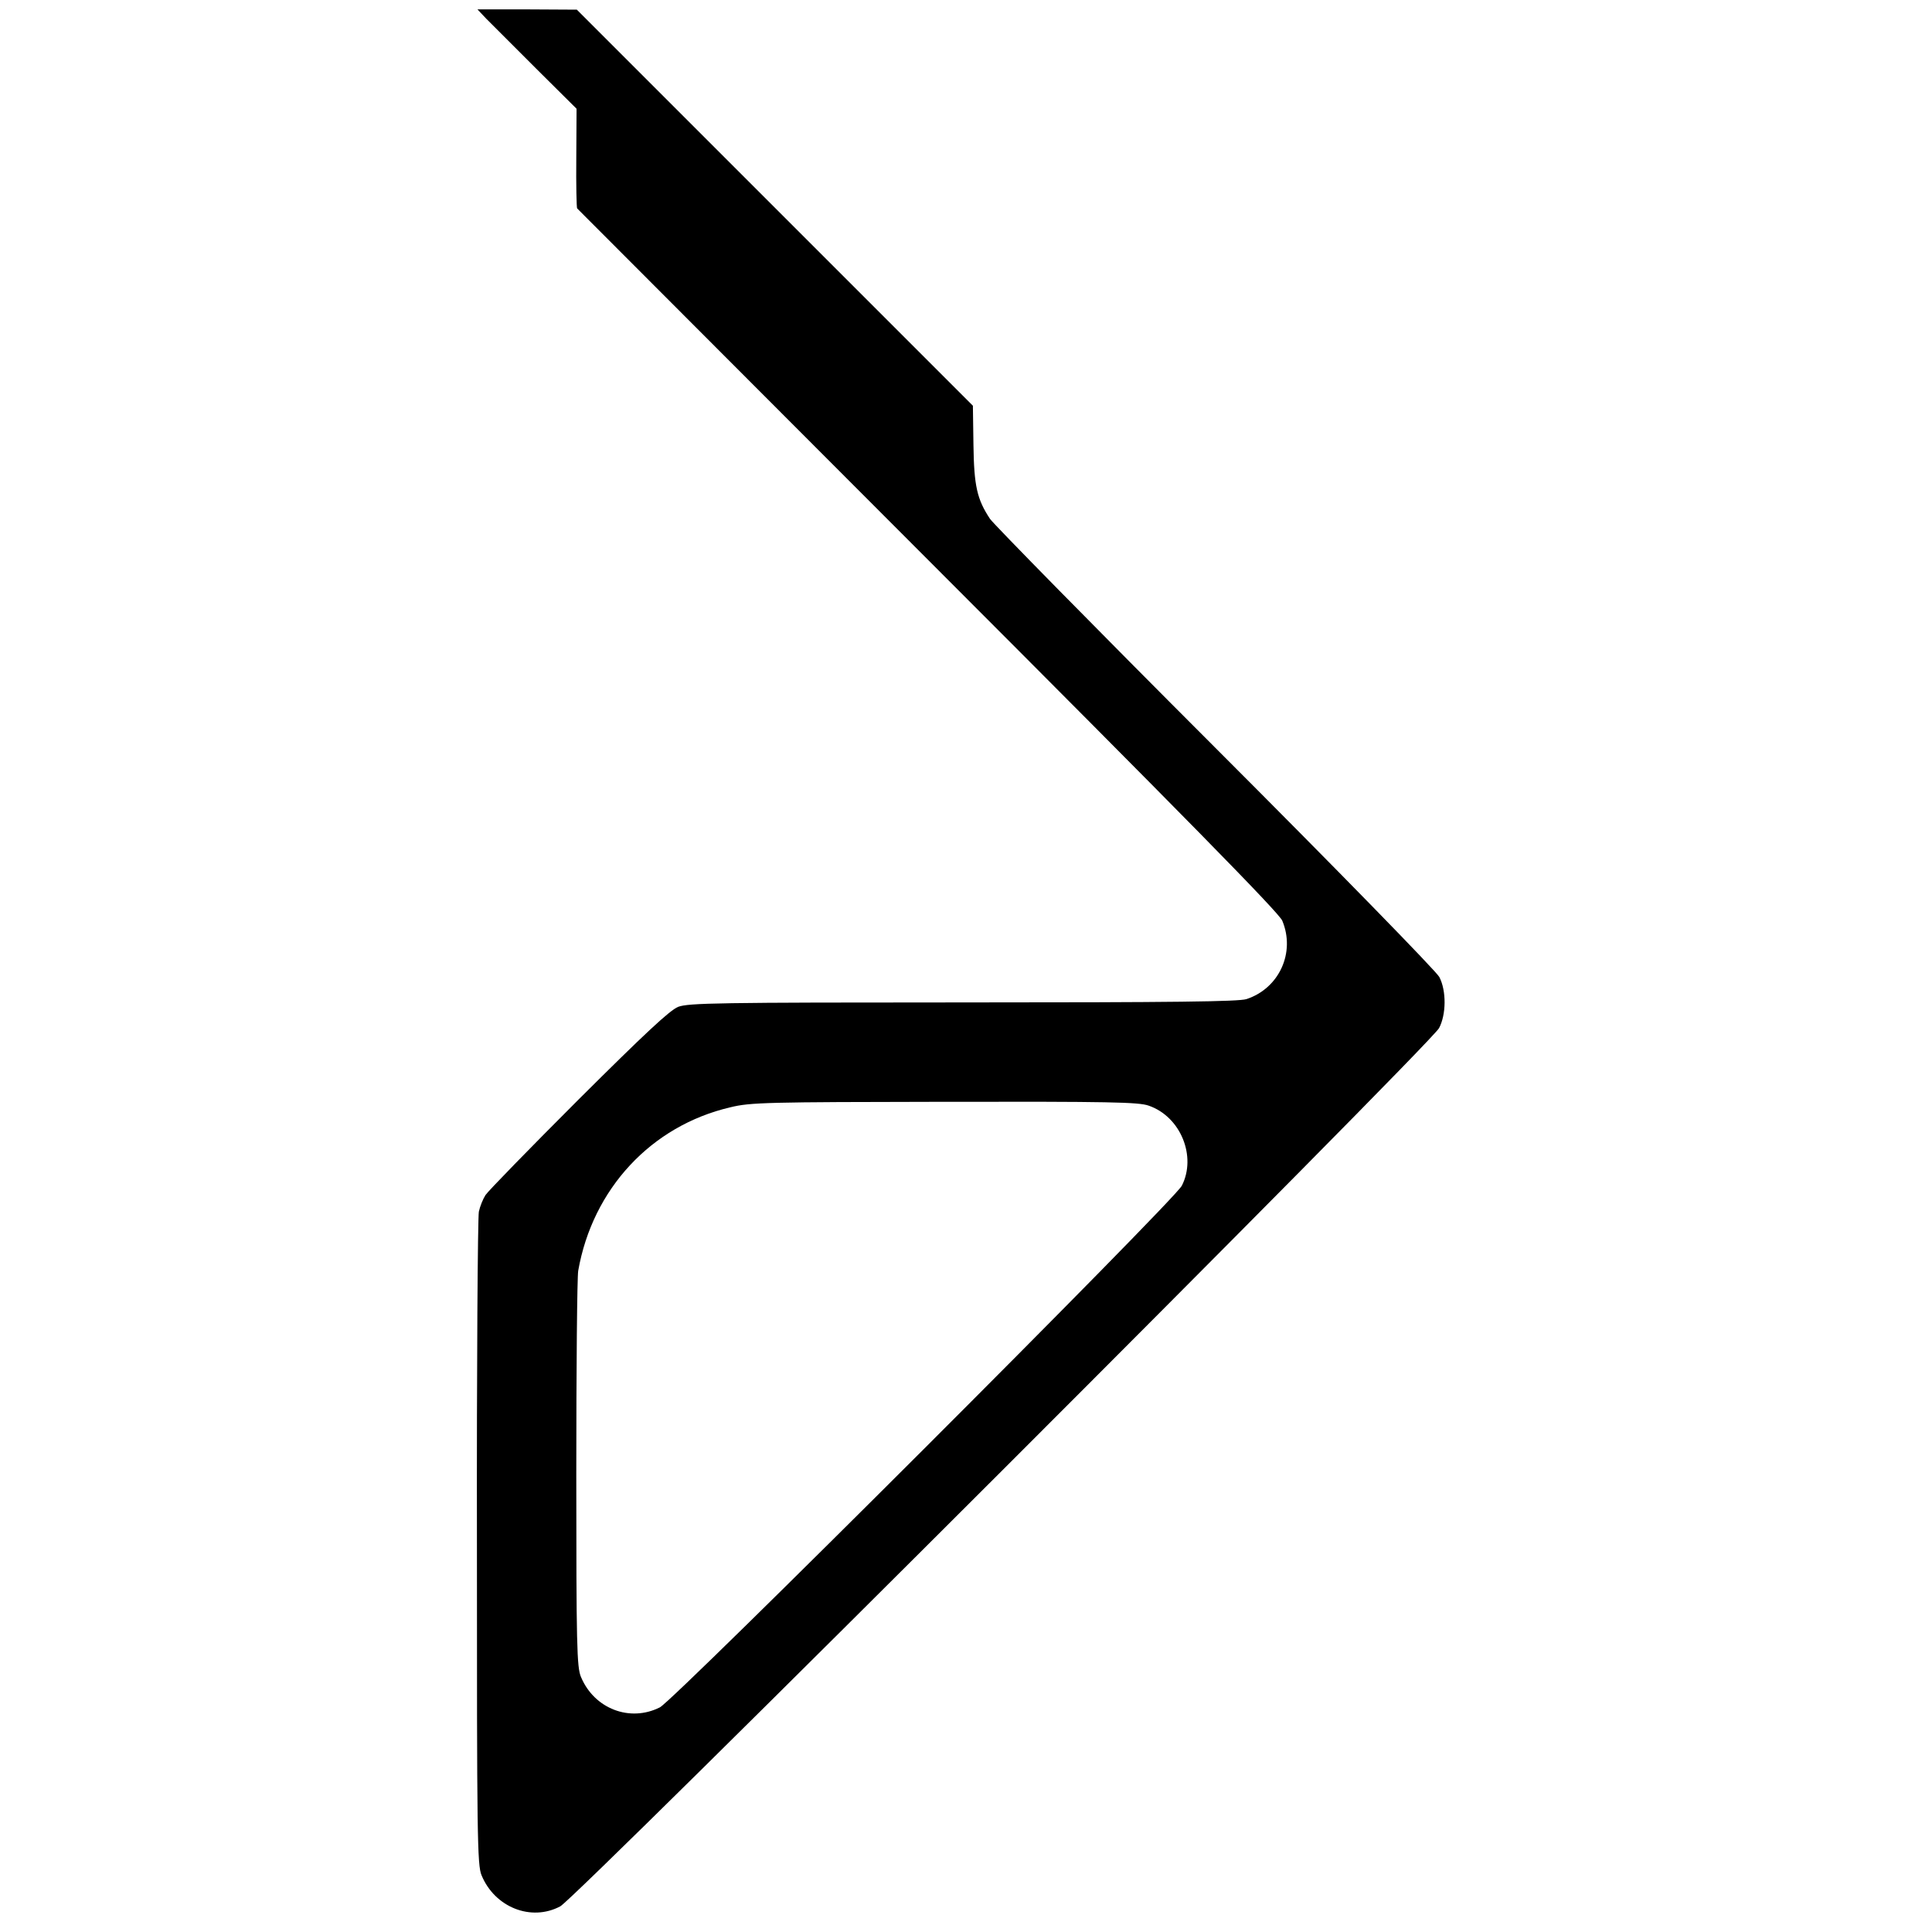 <?xml version="1.0" standalone="no"?>
<!DOCTYPE svg PUBLIC "-//W3C//DTD SVG 20010904//EN"
 "http://www.w3.org/TR/2001/REC-SVG-20010904/DTD/svg10.dtd">
<svg version="1.0" xmlns="http://www.w3.org/2000/svg"
 width="700pt" height="700pt" viewBox="0 0 700 700"
 preserveAspectRatio="xMidYMid meet">
<g transform="translate(0,700) scale(0.1,-0.1)"
fill="#000000" stroke="none">
<path d="M1762 6932 c18 -18 99 -99 180 -180 l147 -146 -1 -178 c-1 -98 1
-180 3 -183 2 -2 574 -575 1271 -1273 934 -935 1272 -1279 1284 -1308 48 -115
-11 -245 -130 -284 -30 -9 -256 -12 -1028 -12 -891 0 -993 -2 -1031 -16 -31
-13 -119 -95 -362 -337 -176 -176 -327 -331 -336 -345 -9 -14 -20 -41 -24 -60
-4 -19 -8 -559 -7 -1200 0 -1061 1 -1169 17 -1205 48 -116 180 -168 285 -112
60 32 3153 3123 3184 3182 26 49 27 135 1 185 -9 19 -374 393 -811 830 -437
437 -804 811 -817 830 -47 71 -58 119 -60 269 l-2 141 -717 717 -718 718 -180
1 -180 0 32 -34z m2400 -3938 c116 -40 174 -184 120 -290 -28 -55 -1838 -1863
-1891 -1890 -109 -55 -238 -5 -286 110 -15 35 -17 114 -17 736 0 383 3 714 7
736 52 296 264 525 551 592 73 18 132 19 776 20 597 1 704 -1 740 -14z"/>
</g>
</svg>
